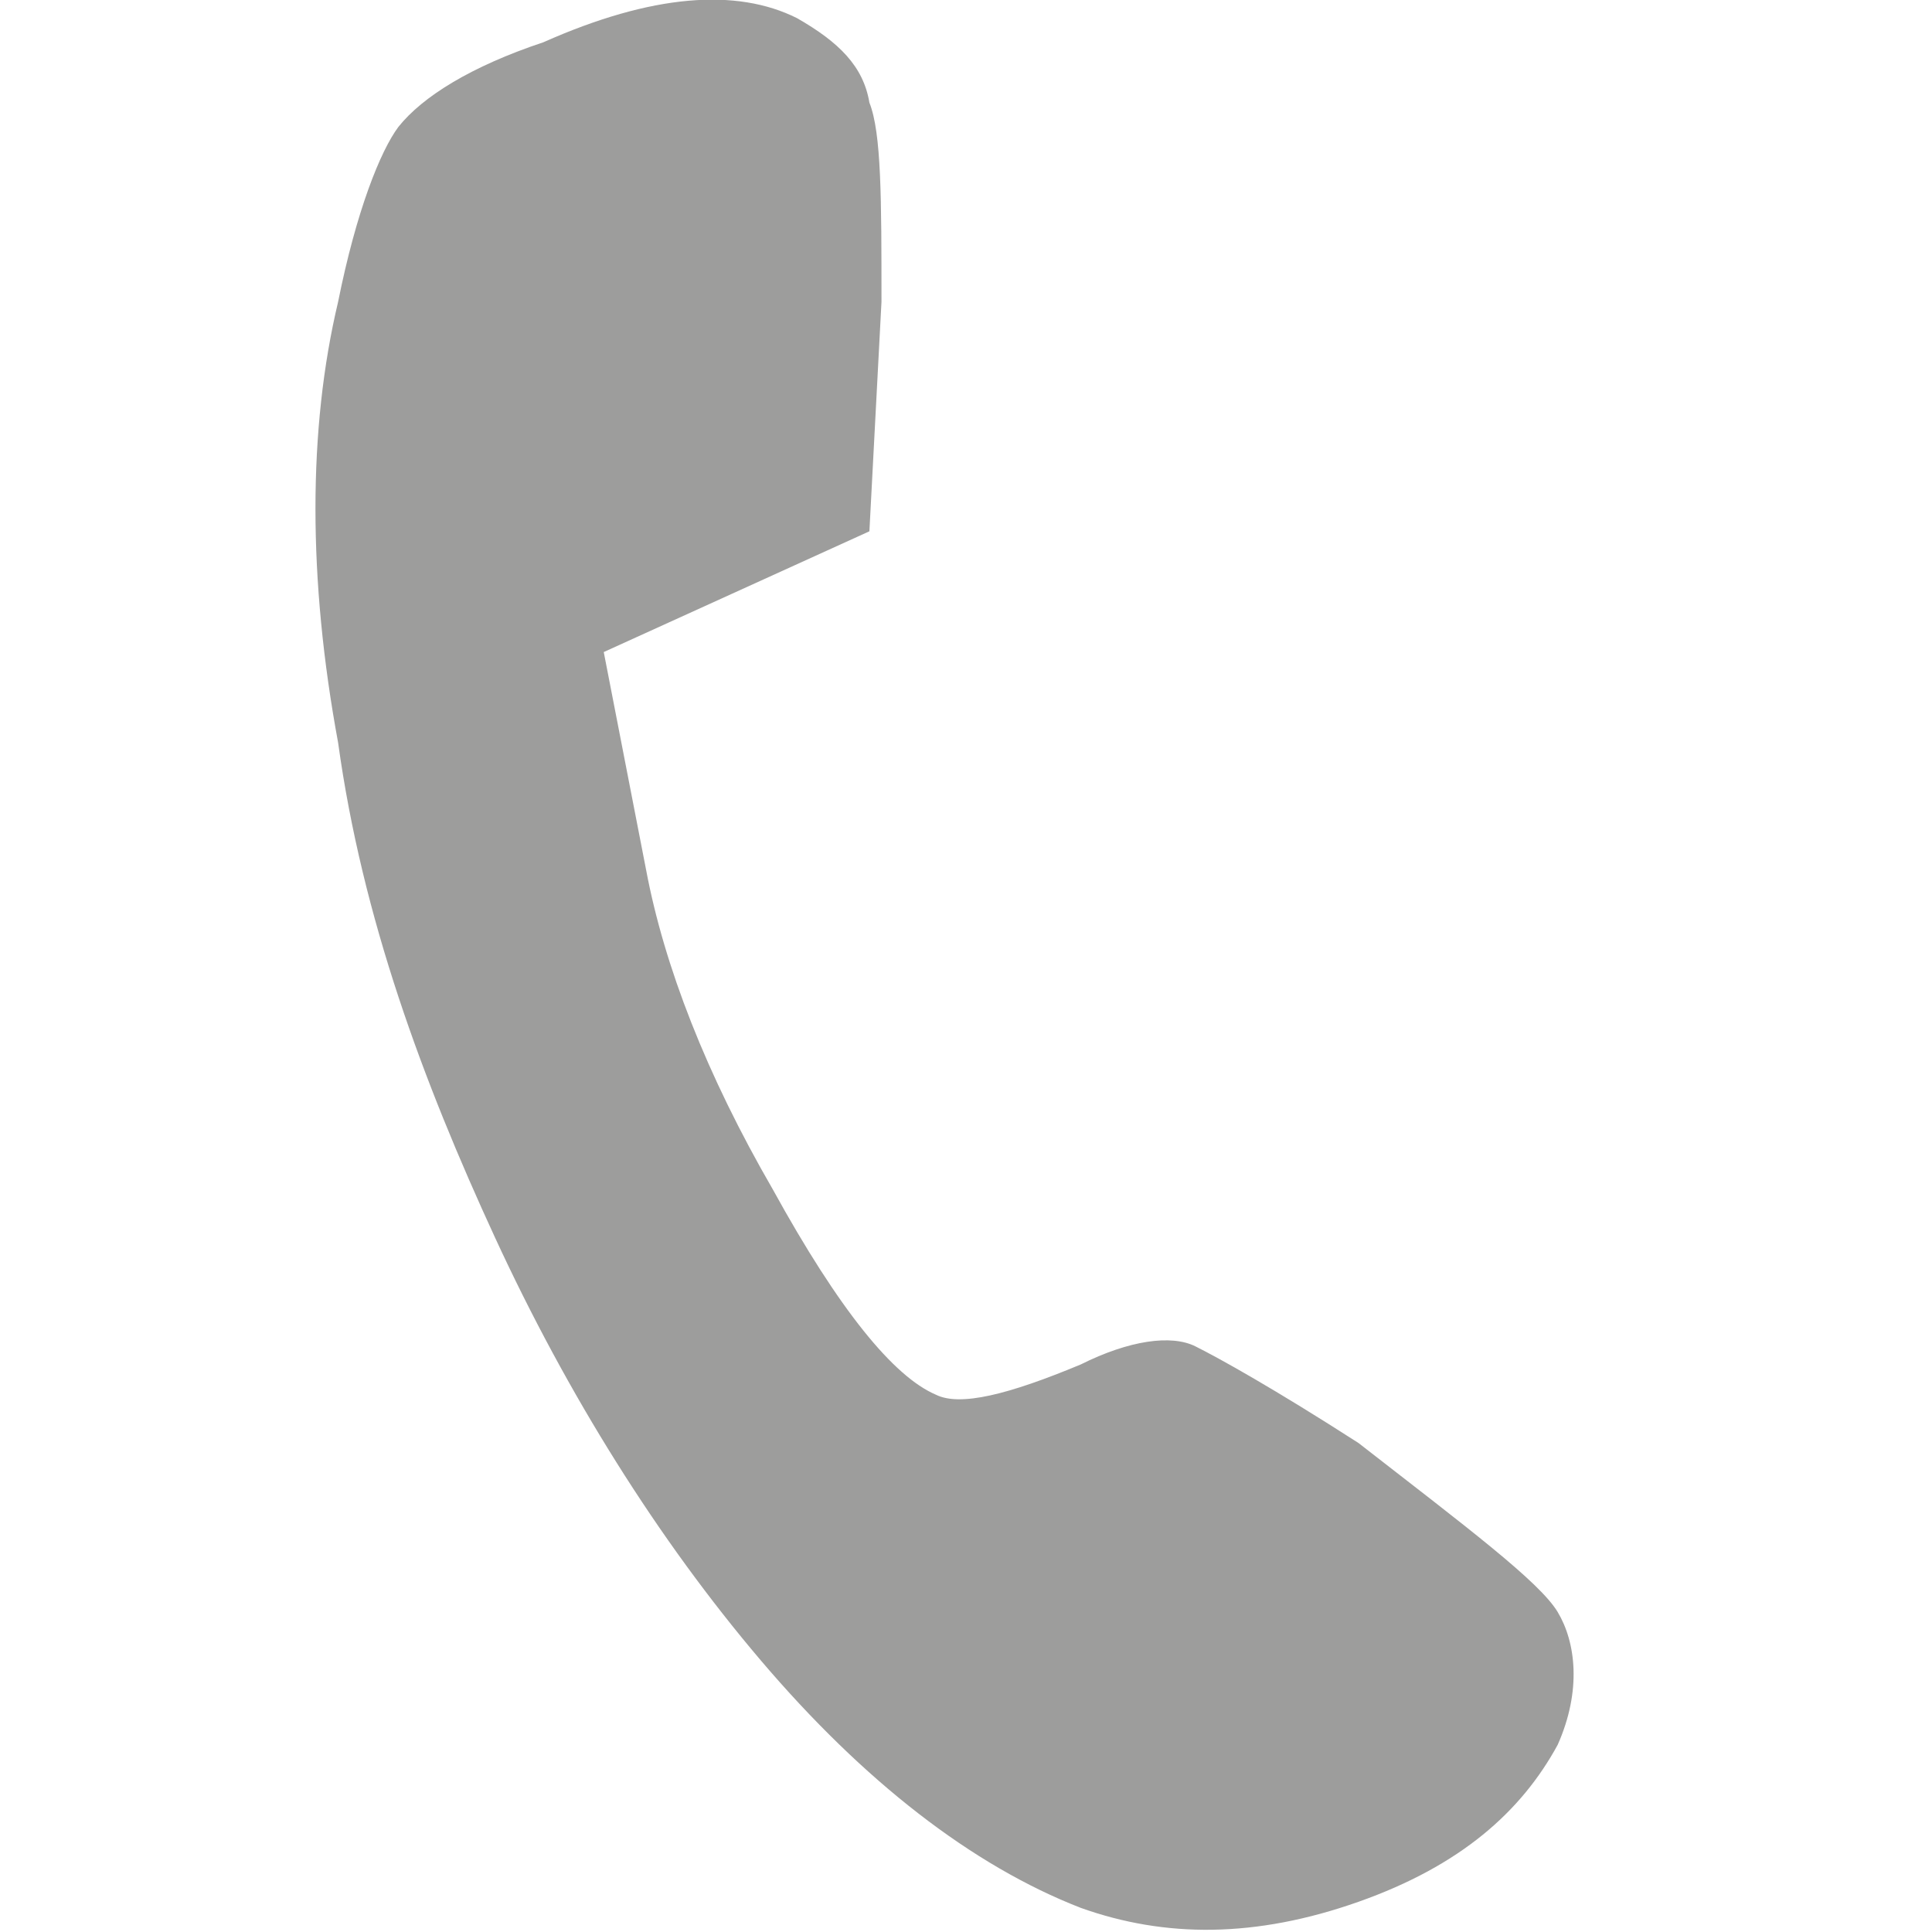 <?xml version="1.0" encoding="utf-8"?>
<!-- Generator: Adobe Illustrator 25.3.1, SVG Export Plug-In . SVG Version: 6.00 Build 0)  -->
<svg version="1.1" id="Layer_1" xmlns="http://www.w3.org/2000/svg" xmlns:xlink="http://www.w3.org/1999/xlink" x="0px" y="0px"
	 viewBox="0 0 32 32" style="enable-background:new 0 0 32 32;" xml:space="preserve">
<style type="text/css">
	.st0{fill:#9D9D9C;}
</style>
<path class="st0" d="M22.5,31.5c-1.7,0.6-3.2,0.6-4.6,0.1c-1.8-0.7-3.6-2.1-5.3-4.1s-3.2-4.4-4.4-7S6,15.2,5.6,12.3
	C5.1,9.6,5.1,7.1,5.6,5c0.3-1.5,0.7-2.5,1-2.9c0.4-0.5,1.2-1,2.4-1.4c1.8-0.8,3.2-0.9,4.2-0.4c0.7,0.4,1.1,0.8,1.2,1.4
	c0.2,0.5,0.2,1.6,0.2,3.3l-0.2,3.8l-2.2,1l-2.2,1l0.7,3.6c0.3,1.6,1,3.4,2.1,5.3c1.1,2,2,3.1,2.7,3.4c0.4,0.2,1.2,0,2.4-0.5
	c0.8-0.4,1.5-0.5,1.9-0.3c0.4,0.2,1.3,0.7,2.7,1.6c1.8,1.4,3,2.3,3.3,2.8c0.3,0.5,0.4,1.3,0,2.2C25.2,30,24.2,30.9,22.5,31.5z"/>
</svg>
